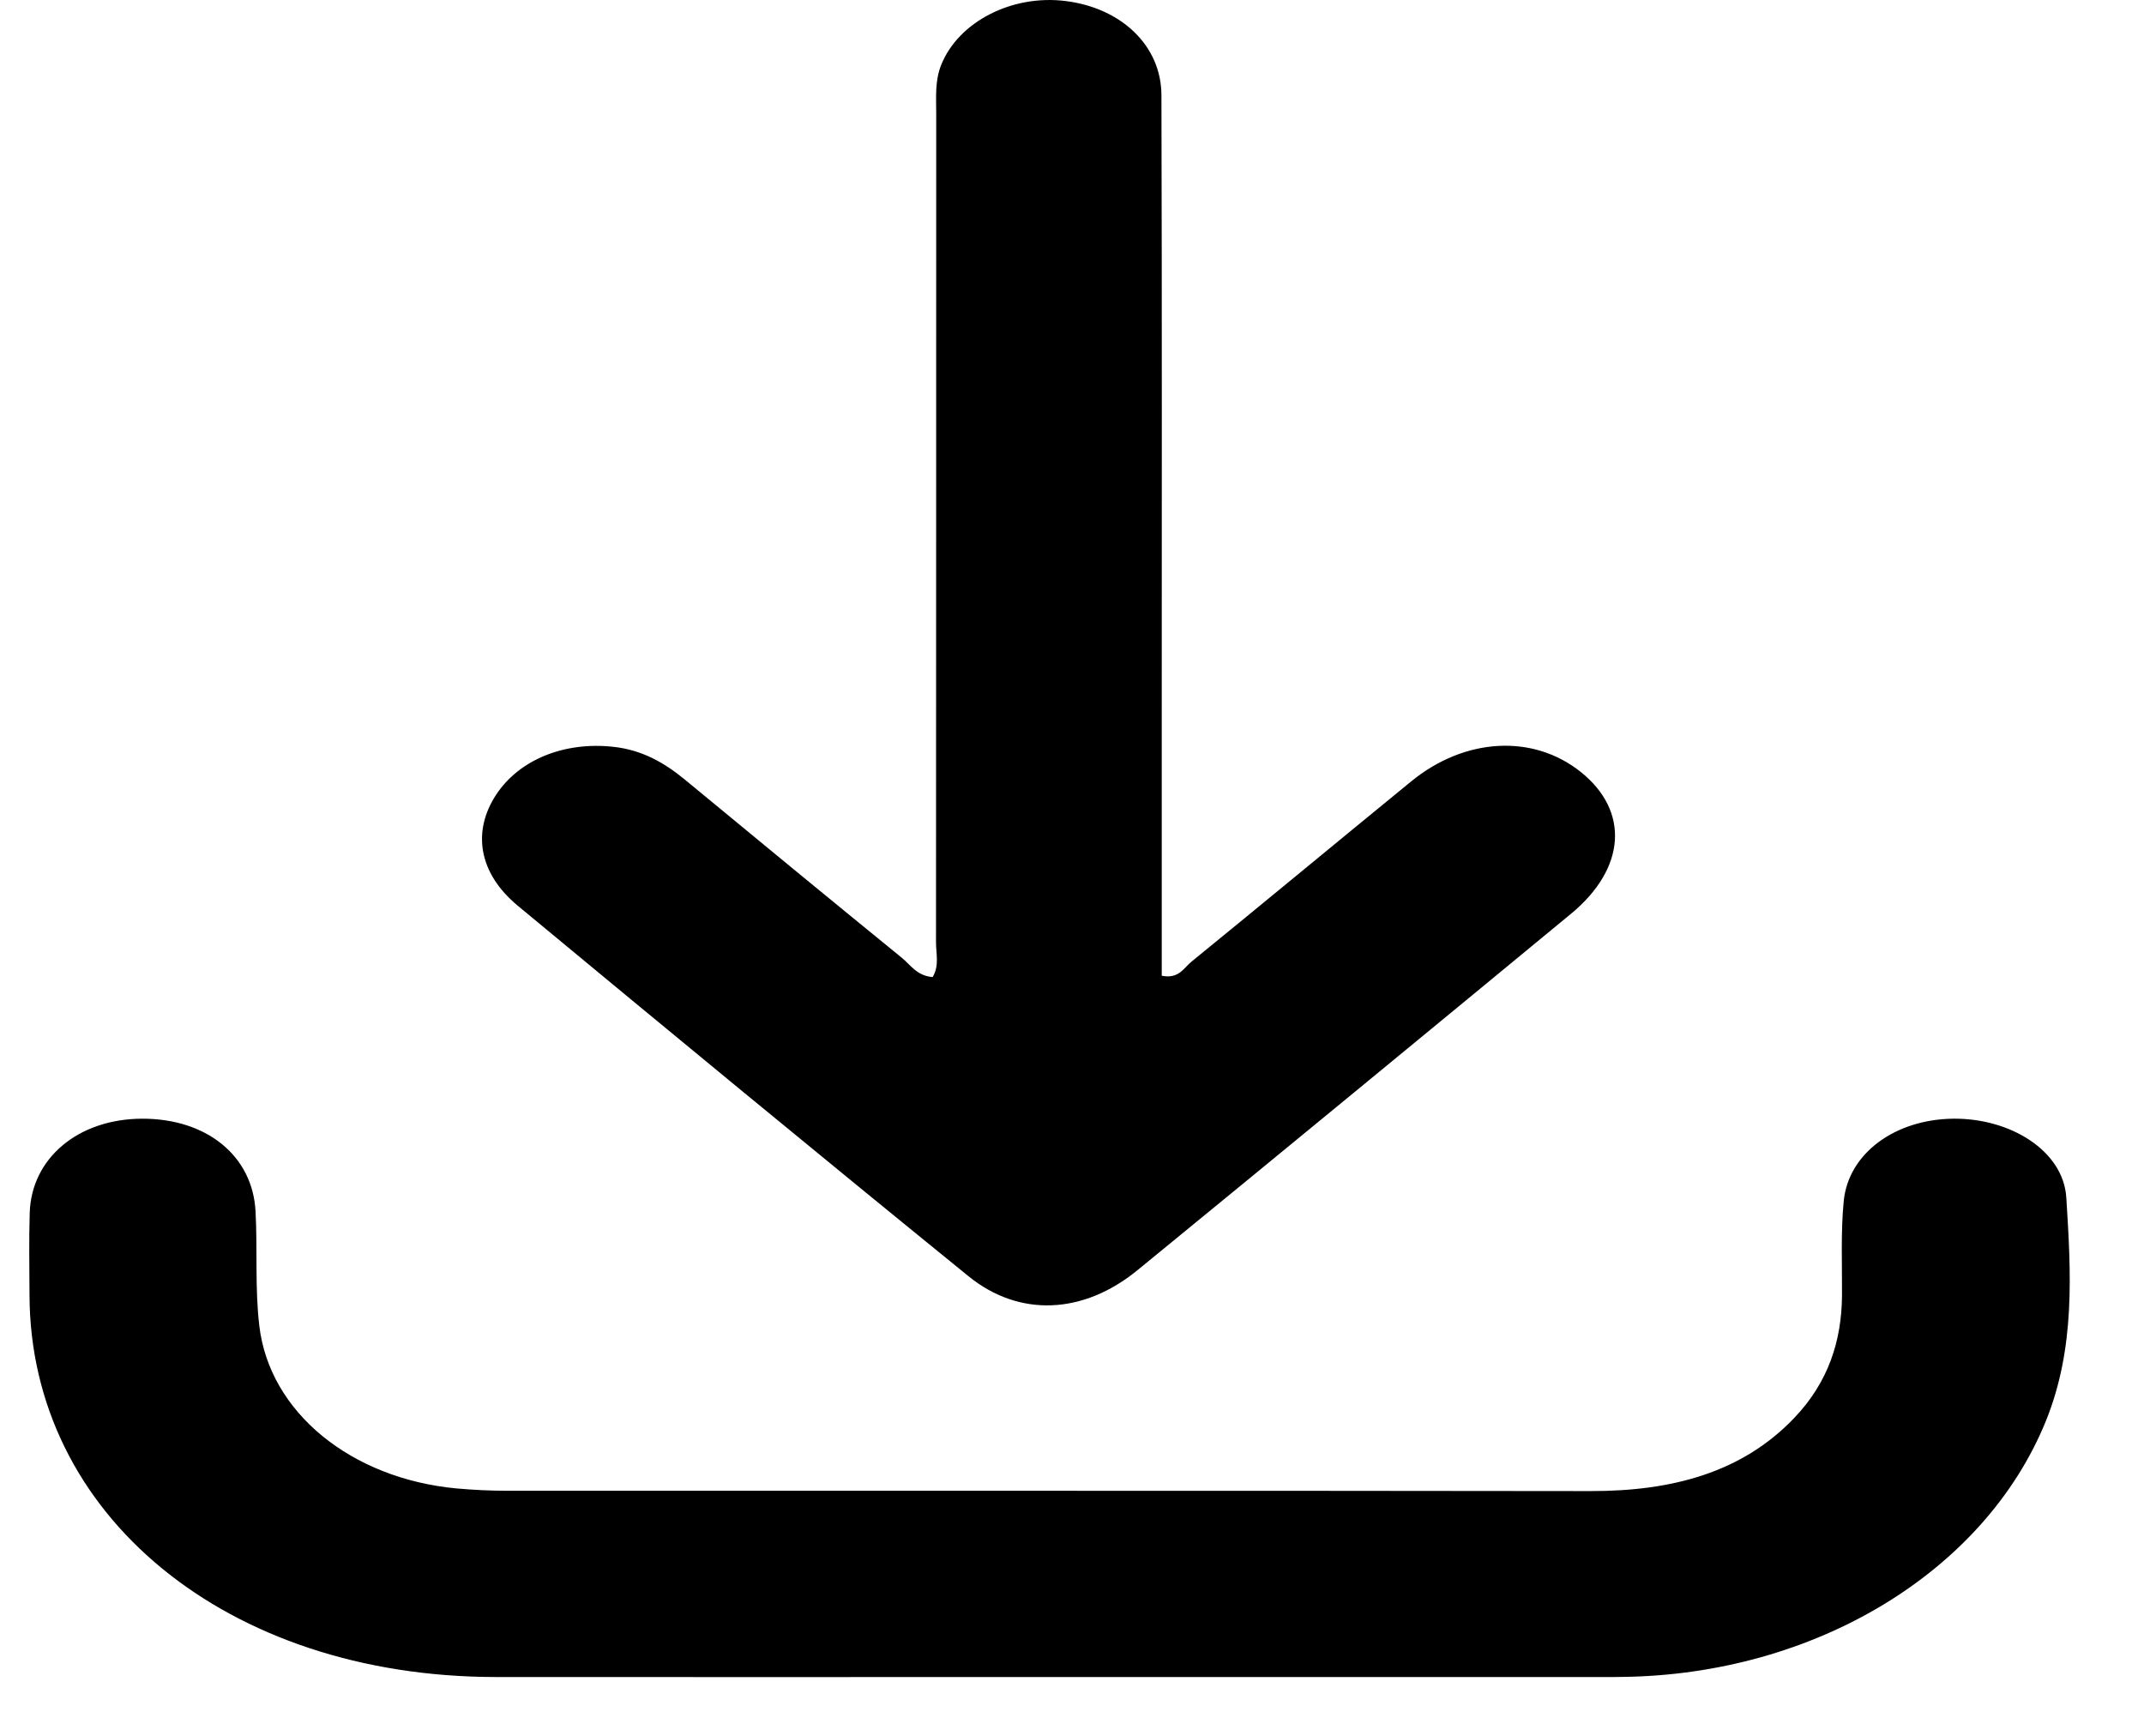 <svg width="21" height="17" viewBox="0 0 21 17" fill="none" xmlns="http://www.w3.org/2000/svg">
<g id="icon download">
<path id="Vector" d="M9.135 9.569C9.203 9.456 9.167 9.338 9.168 9.225C9.17 6.521 9.169 3.816 9.17 1.112C9.17 0.952 9.156 0.792 9.219 0.635C9.388 0.214 9.911 -0.056 10.437 0.01C10.983 0.078 11.374 0.447 11.376 0.931C11.382 2.984 11.379 5.036 11.379 7.089C11.379 7.911 11.379 8.733 11.379 9.556C11.546 9.59 11.595 9.479 11.669 9.419C12.39 8.832 13.103 8.24 13.823 7.652C14.35 7.222 15.017 7.188 15.483 7.56C15.961 7.942 15.928 8.502 15.389 8.948C13.976 10.114 12.561 11.278 11.142 12.439C10.612 12.873 9.984 12.904 9.484 12.497C8.004 11.295 6.536 10.084 5.071 8.87C4.686 8.551 4.623 8.141 4.861 7.781C5.086 7.44 5.527 7.261 6.008 7.314C6.293 7.345 6.511 7.473 6.708 7.635C7.415 8.219 8.122 8.801 8.833 9.38C8.92 9.451 8.981 9.557 9.135 9.569Z" fill="black"/>
<path id="Vector_2" d="M10.271 16.424C8.464 16.424 6.657 16.426 4.851 16.424C2.222 16.42 0.295 14.838 0.289 12.682C0.288 12.415 0.283 12.148 0.291 11.881C0.306 11.343 0.766 10.959 1.389 10.956C2.022 10.953 2.475 11.318 2.503 11.864C2.523 12.238 2.496 12.614 2.54 12.985C2.64 13.833 3.44 14.48 4.47 14.577C4.638 14.592 4.807 14.6 4.976 14.6C8.511 14.601 12.047 14.598 15.582 14.603C16.381 14.604 17.065 14.42 17.573 13.888C17.909 13.537 18.038 13.131 18.042 12.691C18.044 12.382 18.029 12.07 18.059 11.762C18.105 11.295 18.562 10.963 19.129 10.956C19.692 10.949 20.21 11.271 20.239 11.728C20.285 12.461 20.33 13.2 20.038 13.919C19.438 15.393 17.776 16.402 15.886 16.423C15.86 16.424 15.834 16.424 15.808 16.424C13.962 16.424 12.116 16.424 10.271 16.424Z" fill="black"/>
</g>
</svg>

